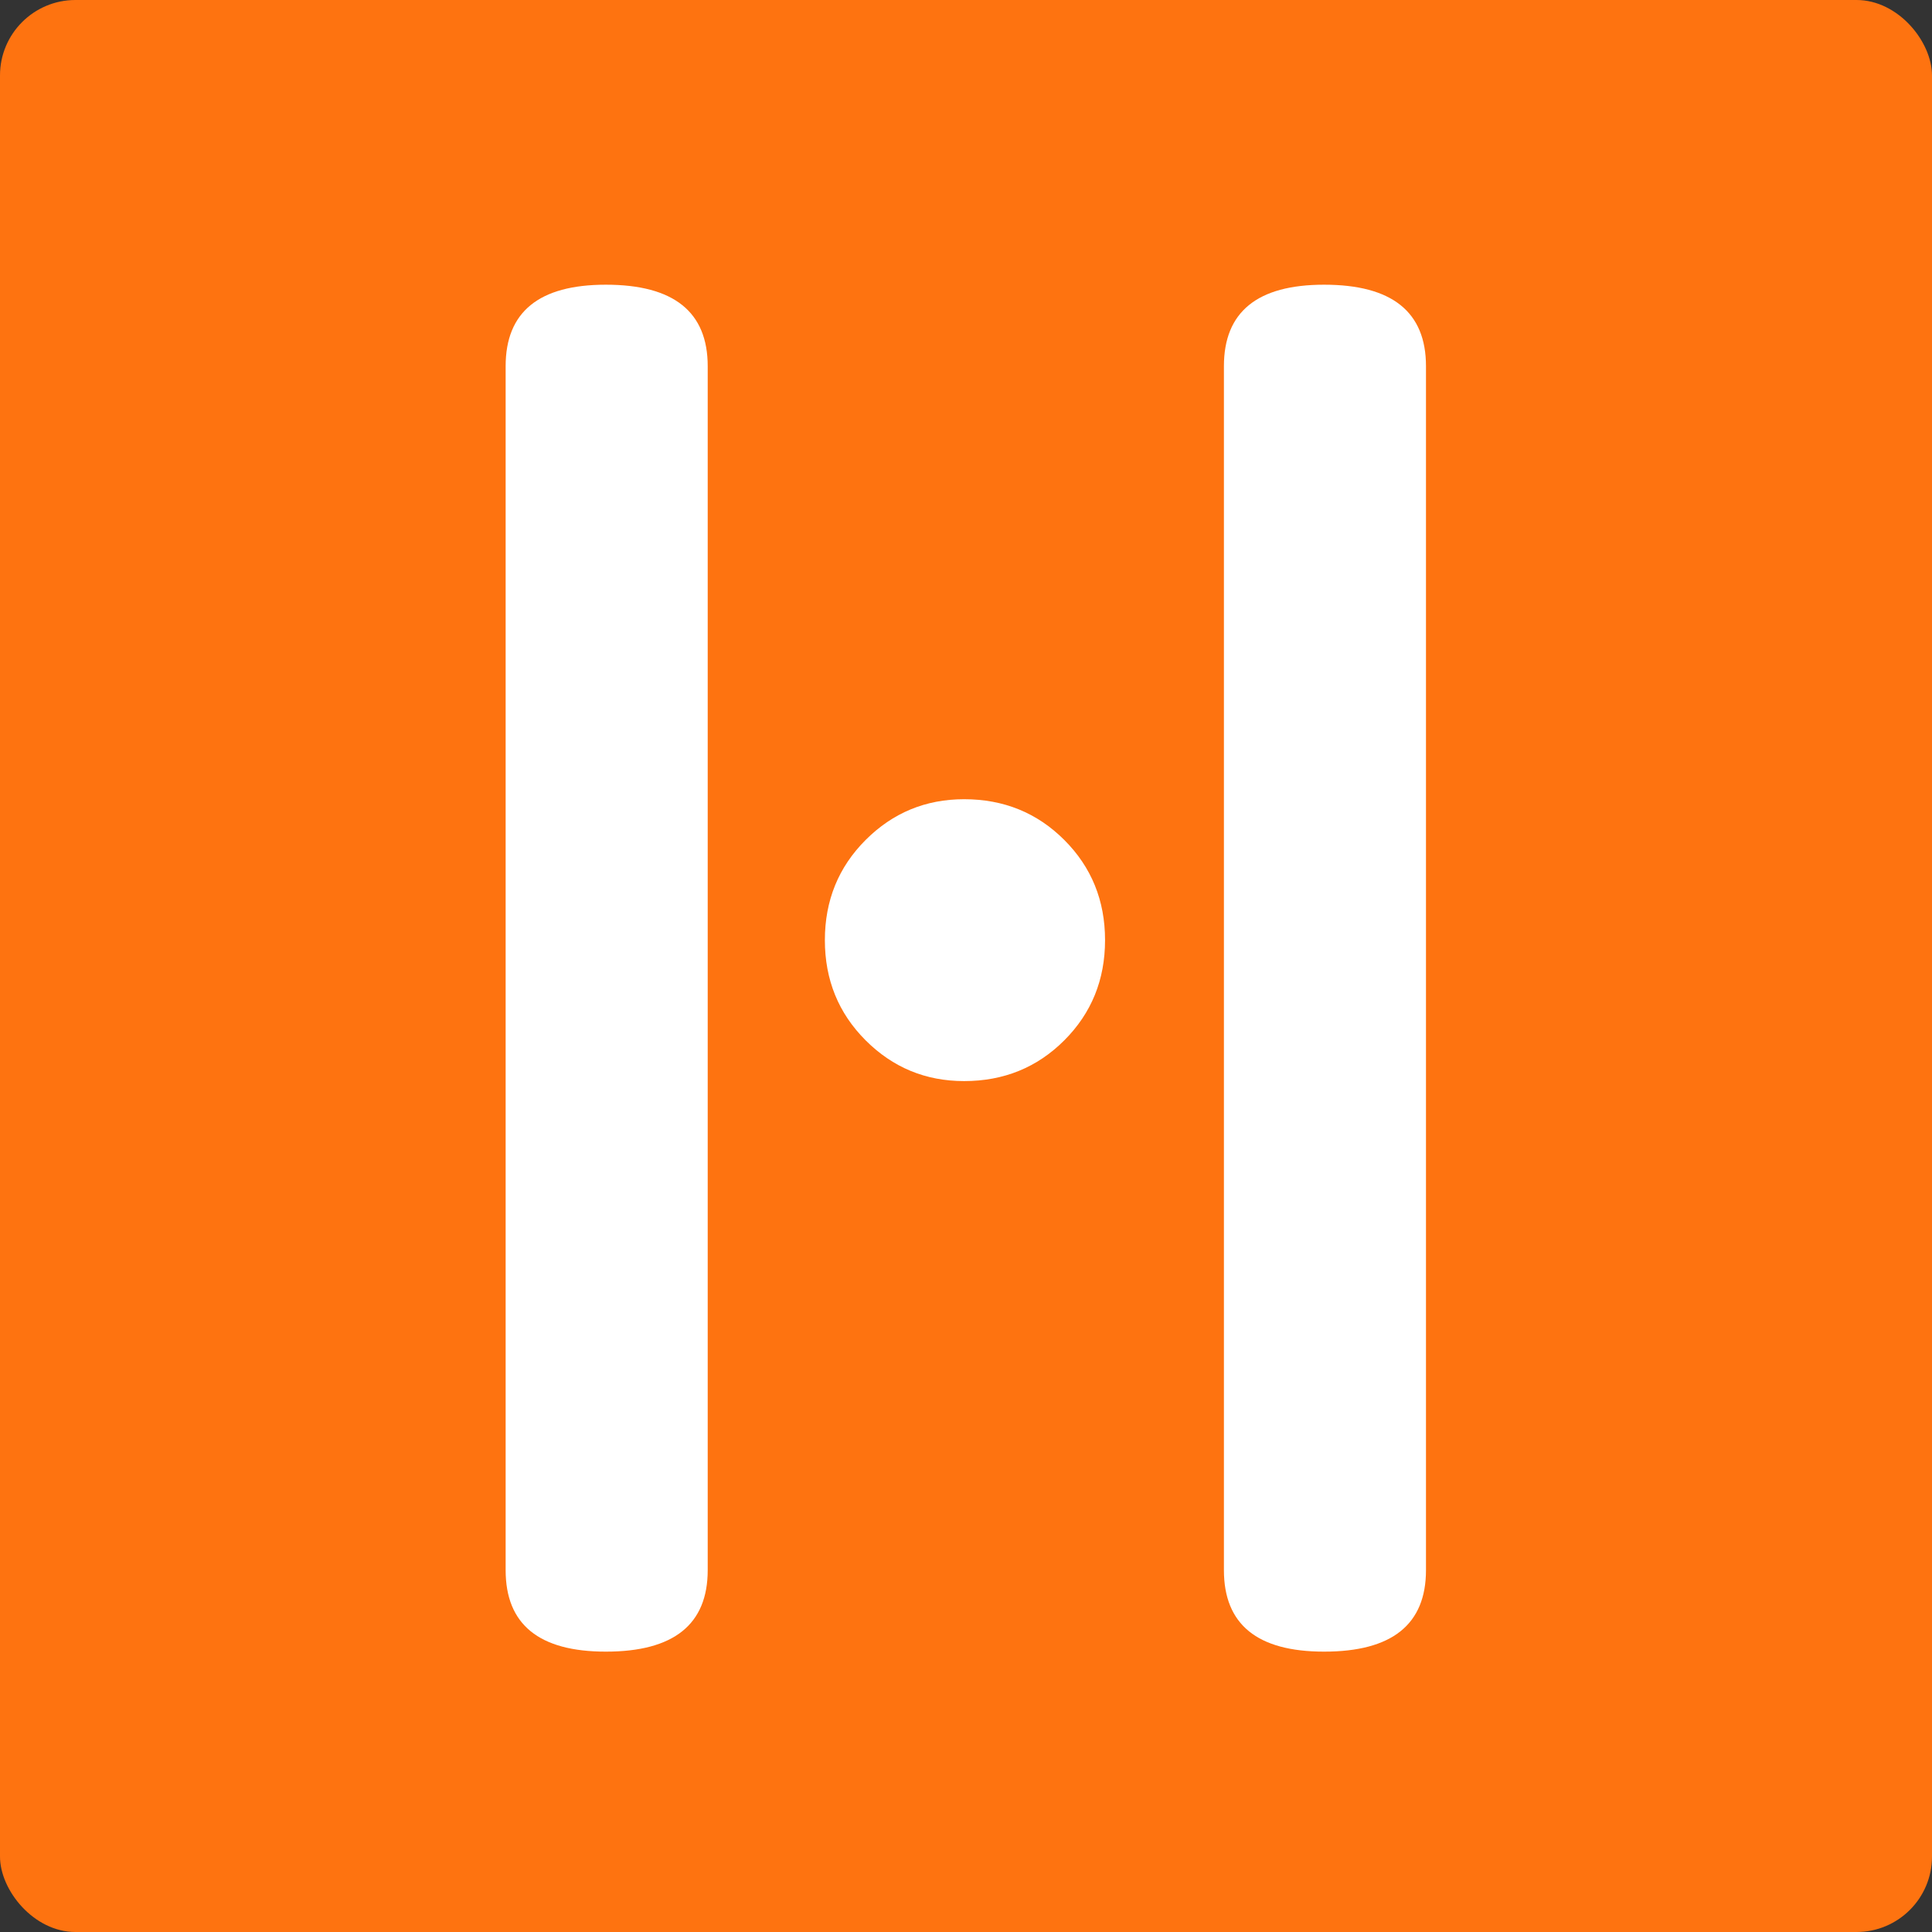 <svg fill="none" height="512" viewBox="0 0 512 512" width="512" xmlns="http://www.w3.org/2000/svg"><rect x="0" y="0" width="512" height="512" fill="#333333" stroke="none"/><rect fill="#FE7310" height="512" width="512" rx="20"/><g clip-path="url(#clip0_1443_20495)"><path d="M324.35 97.05C324.35 82.65 333.2 75.45 350.9 75.45C368.9 75.45 377.9 82.65 377.9 97.05V416.1C377.9 430.5 368.9 437.7 350.9 437.7C333.2 437.7 324.35 430.5 324.35 416.1V97.05ZM187.55 416.1C187.55 430.5 178.55 437.7 160.55 437.7C142.85 437.7 134 430.5 134 416.1V97.05C134 82.65 142.85 75.45 160.55 75.45C178.55 75.45 187.55 82.65 187.55 97.05V416.1ZM292.85 249.15C292.85 259.65 289.25 268.5 282.05 275.7C274.85 282.9 266 286.5 255.5 286.5C245.3 286.5 236.6 282.9 229.4 275.7C222.2 268.5 218.6 259.65 218.6 249.15C218.6 238.65 222.2 229.8 229.4 222.6C236.6 215.4 245.3 211.8 255.5 211.8C266 211.8 274.85 215.4 282.05 222.6C289.25 229.8 292.85 238.65 292.85 249.15Z" fill="white"/></g><defs><clipPath id="clip0_1443_20495"><rect fill="white" height="363" width="244" transform="translate(134 75)"/></clipPath></defs></svg>